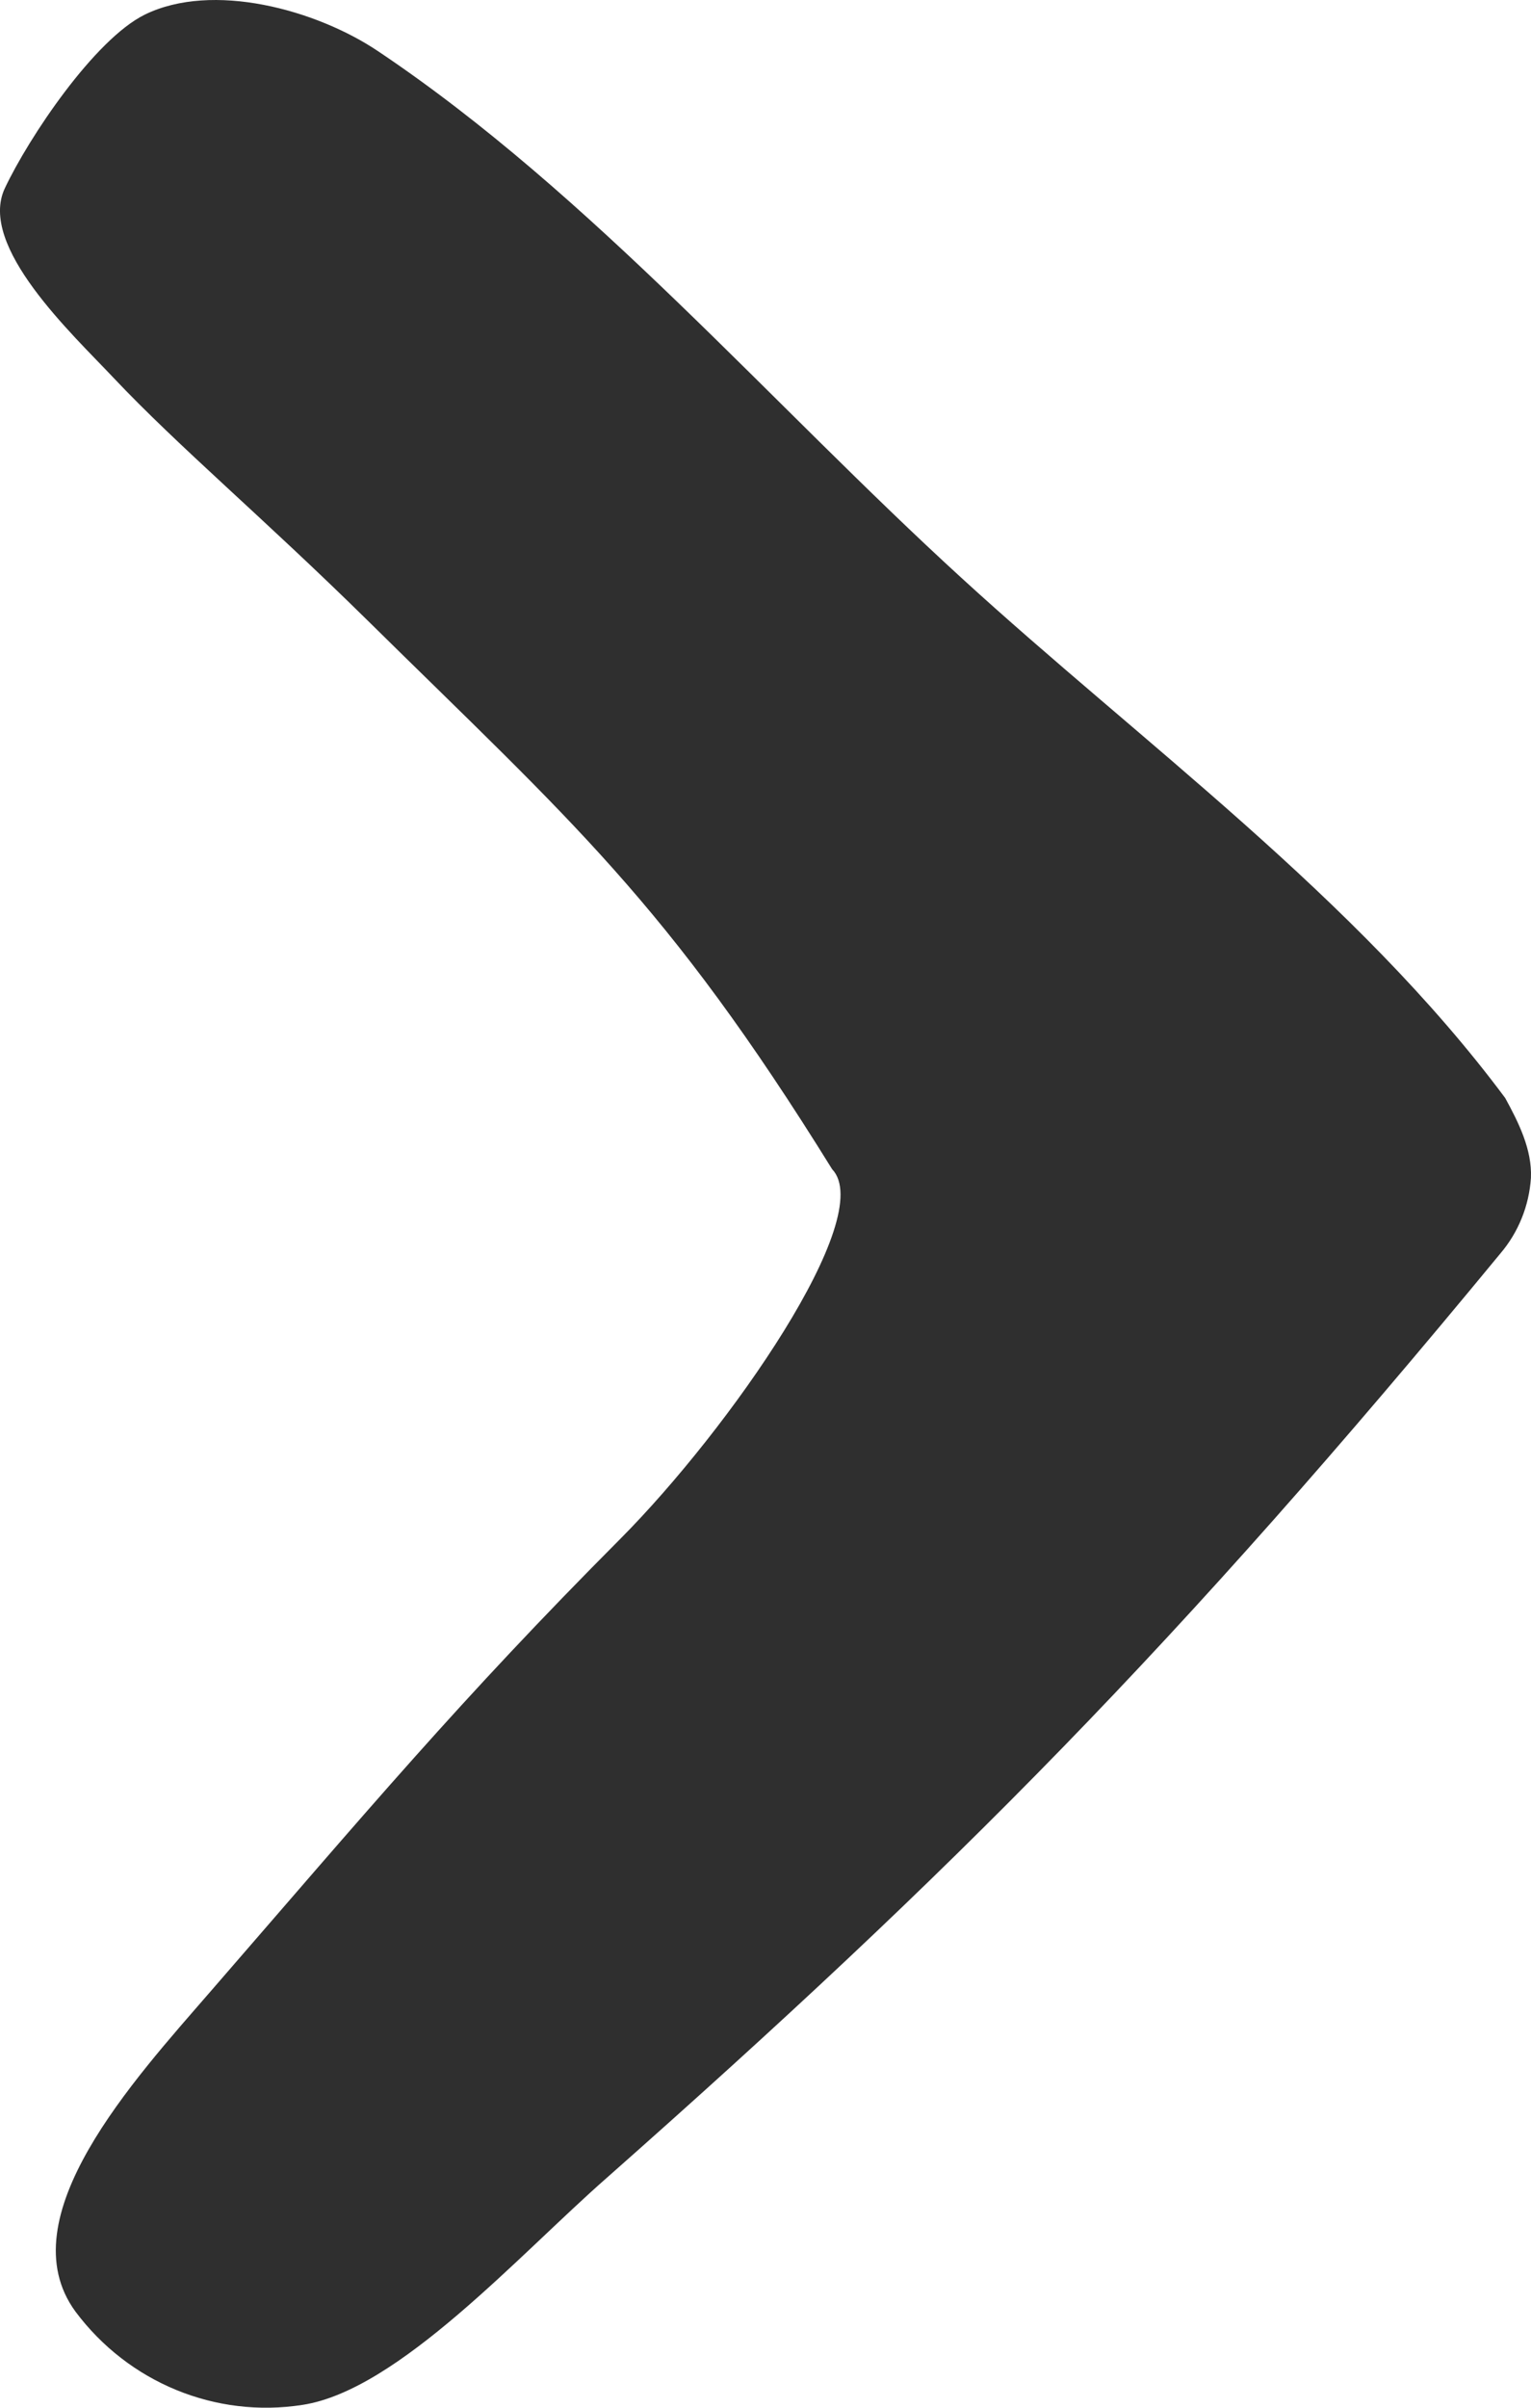 <?xml version="1.0" encoding="UTF-8"?>
<svg width="21px" height="33px" viewBox="0 0 21 33" version="1.1" xmlns="http://www.w3.org/2000/svg" xmlns:xlink="http://www.w3.org/1999/xlink">
    <!-- Generator: Sketch 50.2 (55047) - http://www.bohemiancoding.com/sketch -->
    <title>flecha-abajo copy</title>
    <desc>Created with Sketch.</desc>
    <defs></defs>
    <g id="Page-1" stroke="none" stroke-width="1" fill="none" fill-rule="evenodd">
        <g id="PAGINA-INTERIOR-PORTFOLIO" transform="translate(-290, -433)" fill="#2F2F2F" fill-rule="nonzero">
            <g id="flecha-abajo-copy" transform="translate(300.5, 449.5) scale(-1, 1) rotate(90) translate(-300.5, -449.5) translate(284, 439)">
                <path d="M16.025,11.414 C12.35,9.134 11.26,7.84 8.498,5.036 C7.086,3.6 6.127,2.454 5.179,1.558 C4.58,0.994 3.376,-0.307 2.581,0.066 C1.881,0.396 0.539,1.297 0.2,1.987 C-0.253,2.913 0.128,4.332 0.704,5.189 C2.665,8.115 5.542,10.583 7.918,13.185 C10.167,15.643 12.303,18.602 15.049,20.646 C15.385,20.83 15.756,21.016 16.144,20.999 C16.526,20.974 16.89,20.827 17.18,20.58 C22.554,16.148 25.636,13.092 29.848,8.324 C30.901,7.122 32.76,5.465 32.961,4.149 C33.147,2.958 32.656,1.762 31.682,1.035 C30.397,0.093 28.501,1.842 27.3,2.883 C24.81,5.045 23.305,6.303 21.086,8.514 C19.593,9.997 16.676,12.037 16.025,11.414 Z" id="Shape"></path>
            </g>
        </g>
    </g>
</svg>